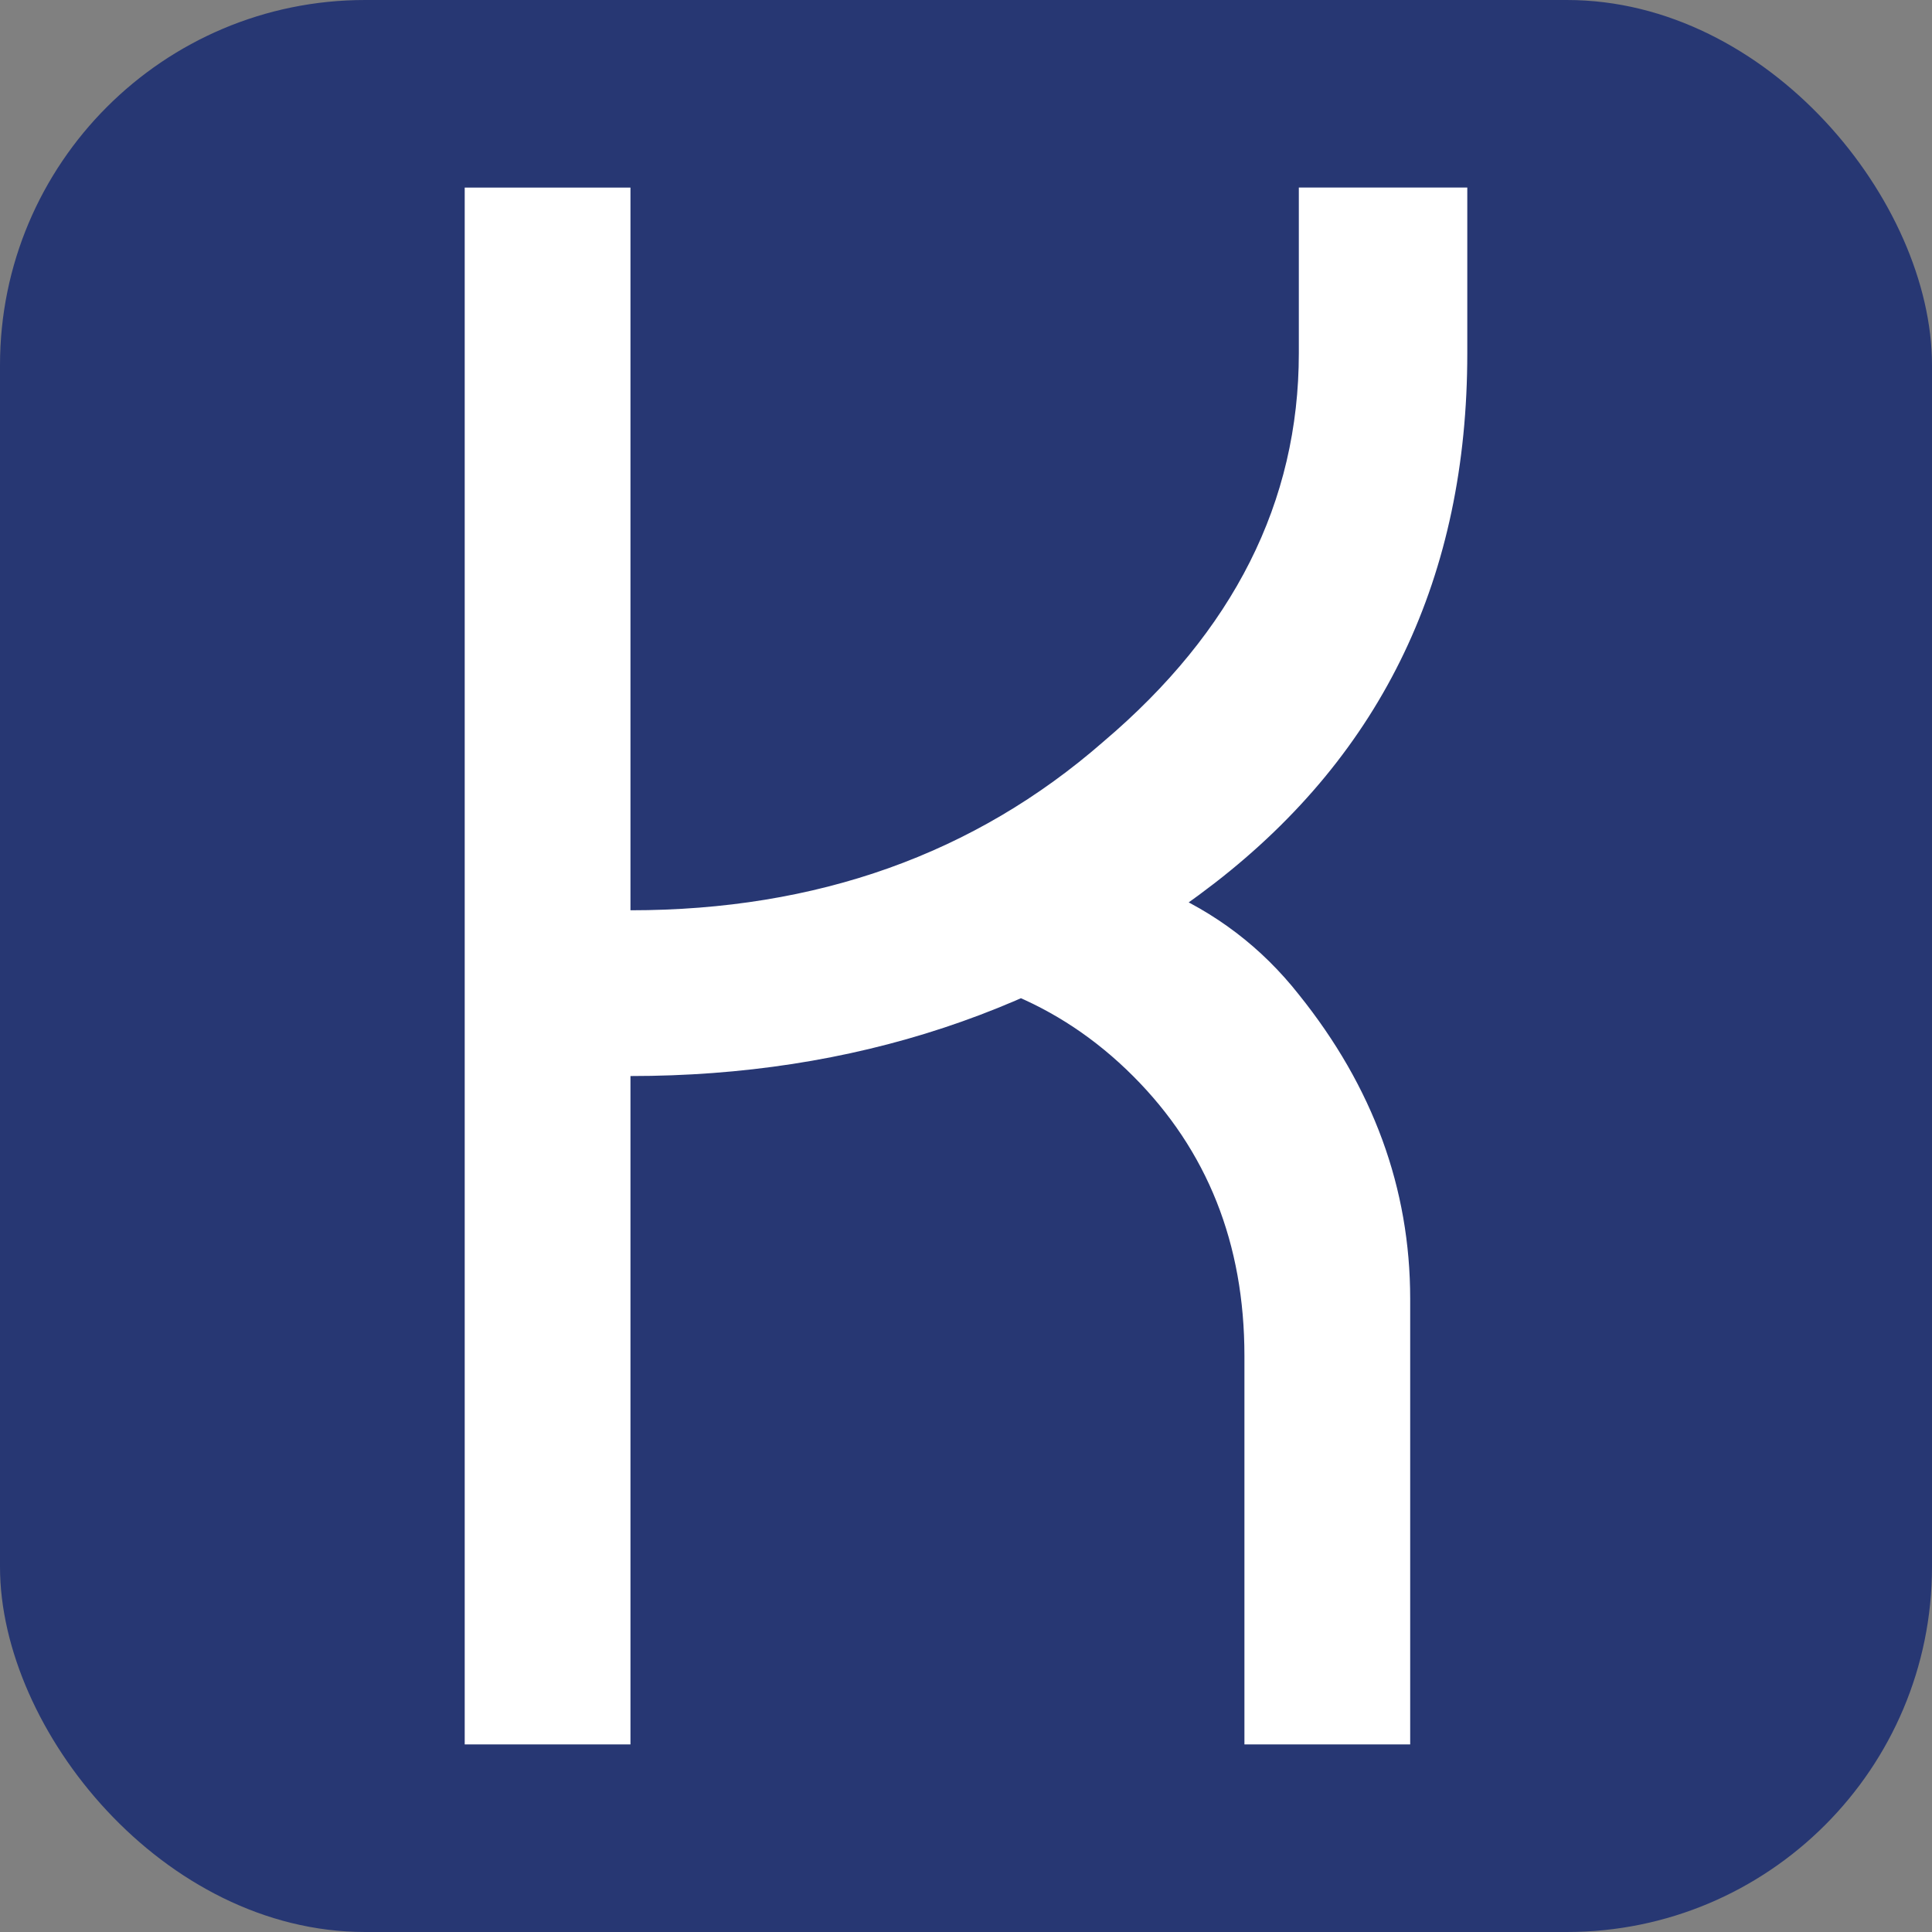 <?xml version="1.0" encoding="UTF-8" standalone="no"?>
<!-- Created with Inkscape (http://www.inkscape.org/) -->

<svg
   xmlns:dc="http://purl.org/dc/elements/1.1/"
   xmlns:cc="http://creativecommons.org/ns#"
   xmlns:rdf="http://www.w3.org/1999/02/22-rdf-syntax-ns#"
   xmlns:svg="http://www.w3.org/2000/svg"
   xmlns="http://www.w3.org/2000/svg"
   xmlns:sodipodi="http://sodipodi.sourceforge.net/DTD/sodipodi-0.dtd"
   xmlns:inkscape="http://www.inkscape.org/namespaces/inkscape"
   width="26.458mm"
   height="26.458mm"
   viewBox="0 0 26.458 26.458"
   version="1.1"
   id="svg13452"
   inkscape:version="0.92.5 (2060ec1f9f, 2020-04-08)"
   sodipodi:docname="favicon.svg">
  <rect x="0" y="0" width="26.458" height="26.458" fill="#808080" stroke="none"/>
  <sodipodi:namedview
     id="namedview13454"
     pagecolor="#505050"
     bordercolor="#eeeeee"
     borderopacity="1"
     inkscape:showpageshadow="0"
     inkscape:pageopacity="0"
     inkscape:pagecheckerboard="0"
     inkscape:deskcolor="#505050"
     inkscape:document-units="mm"
     showgrid="false"
     inkscape:zoom="1.6819304"
     inkscape:cx="-27.944081"
     inkscape:cy="126.64019"
     inkscape:window-width="1920"
     inkscape:window-height="995"
     inkscape:window-x="1920"
     inkscape:window-y="24"
     inkscape:window-maximized="1"
     inkscape:current-layer="layer1" />
  <defs
     id="defs13449" />
  <g
     inkscape:label="Calque 1"
     inkscape:groupmode="layer"
     id="layer1"
     transform="translate(-93.499,-103.523)">
    <rect
       style="fill:#273773;fill-opacity:1;stroke-width:0.437"
       id="rect1056-5"
       width="26.458"
       height="26.458"
       x="93.499"
       y="103.523"
       rx="5"
       ry="5"
       inkscape:export-filename="rect1056-5.png"
       inkscape:export-xdpi="109.97723"
       inkscape:export-ydpi="109.97723" />
    <path
       d="m 102.133,106.092 q 0,5.321 0,21.32 -0.558,0 -2.27,0 0,-5.321 0,-21.32 0.558,0 2.27,0 z m 11.46,0 q 0,0.558 0,2.27 0,4.576 -3.46,7.255 -3.423,2.642 -8,2.642 0,-0.744 0,-2.27 3.832,0 6.474,-2.307 2.679,-2.27 2.679,-5.321 0,-0.744 0,-2.27 0.595,0 2.307,0 z m -6.883,9.116 q 3.051,0 4.576,1.935 1.525,1.898 1.525,4.167 0,2.046 0,6.102 -0.558,0 -2.27,0 0,-1.339 0,-5.321 0,-2.307 -1.525,-3.832 -1.525,-1.525 -3.832,-1.525 0.521,-0.484 1.525,-1.525 z"
       style="font-size:38.1px;line-height:1.25;font-family:'Last Dream';-inkscape-font-specification:'Last Dream';letter-spacing:0px;word-spacing:0px;fill:#ffffff;stroke-width:0.265"
       id="path13337" />
  </g>
</svg>
